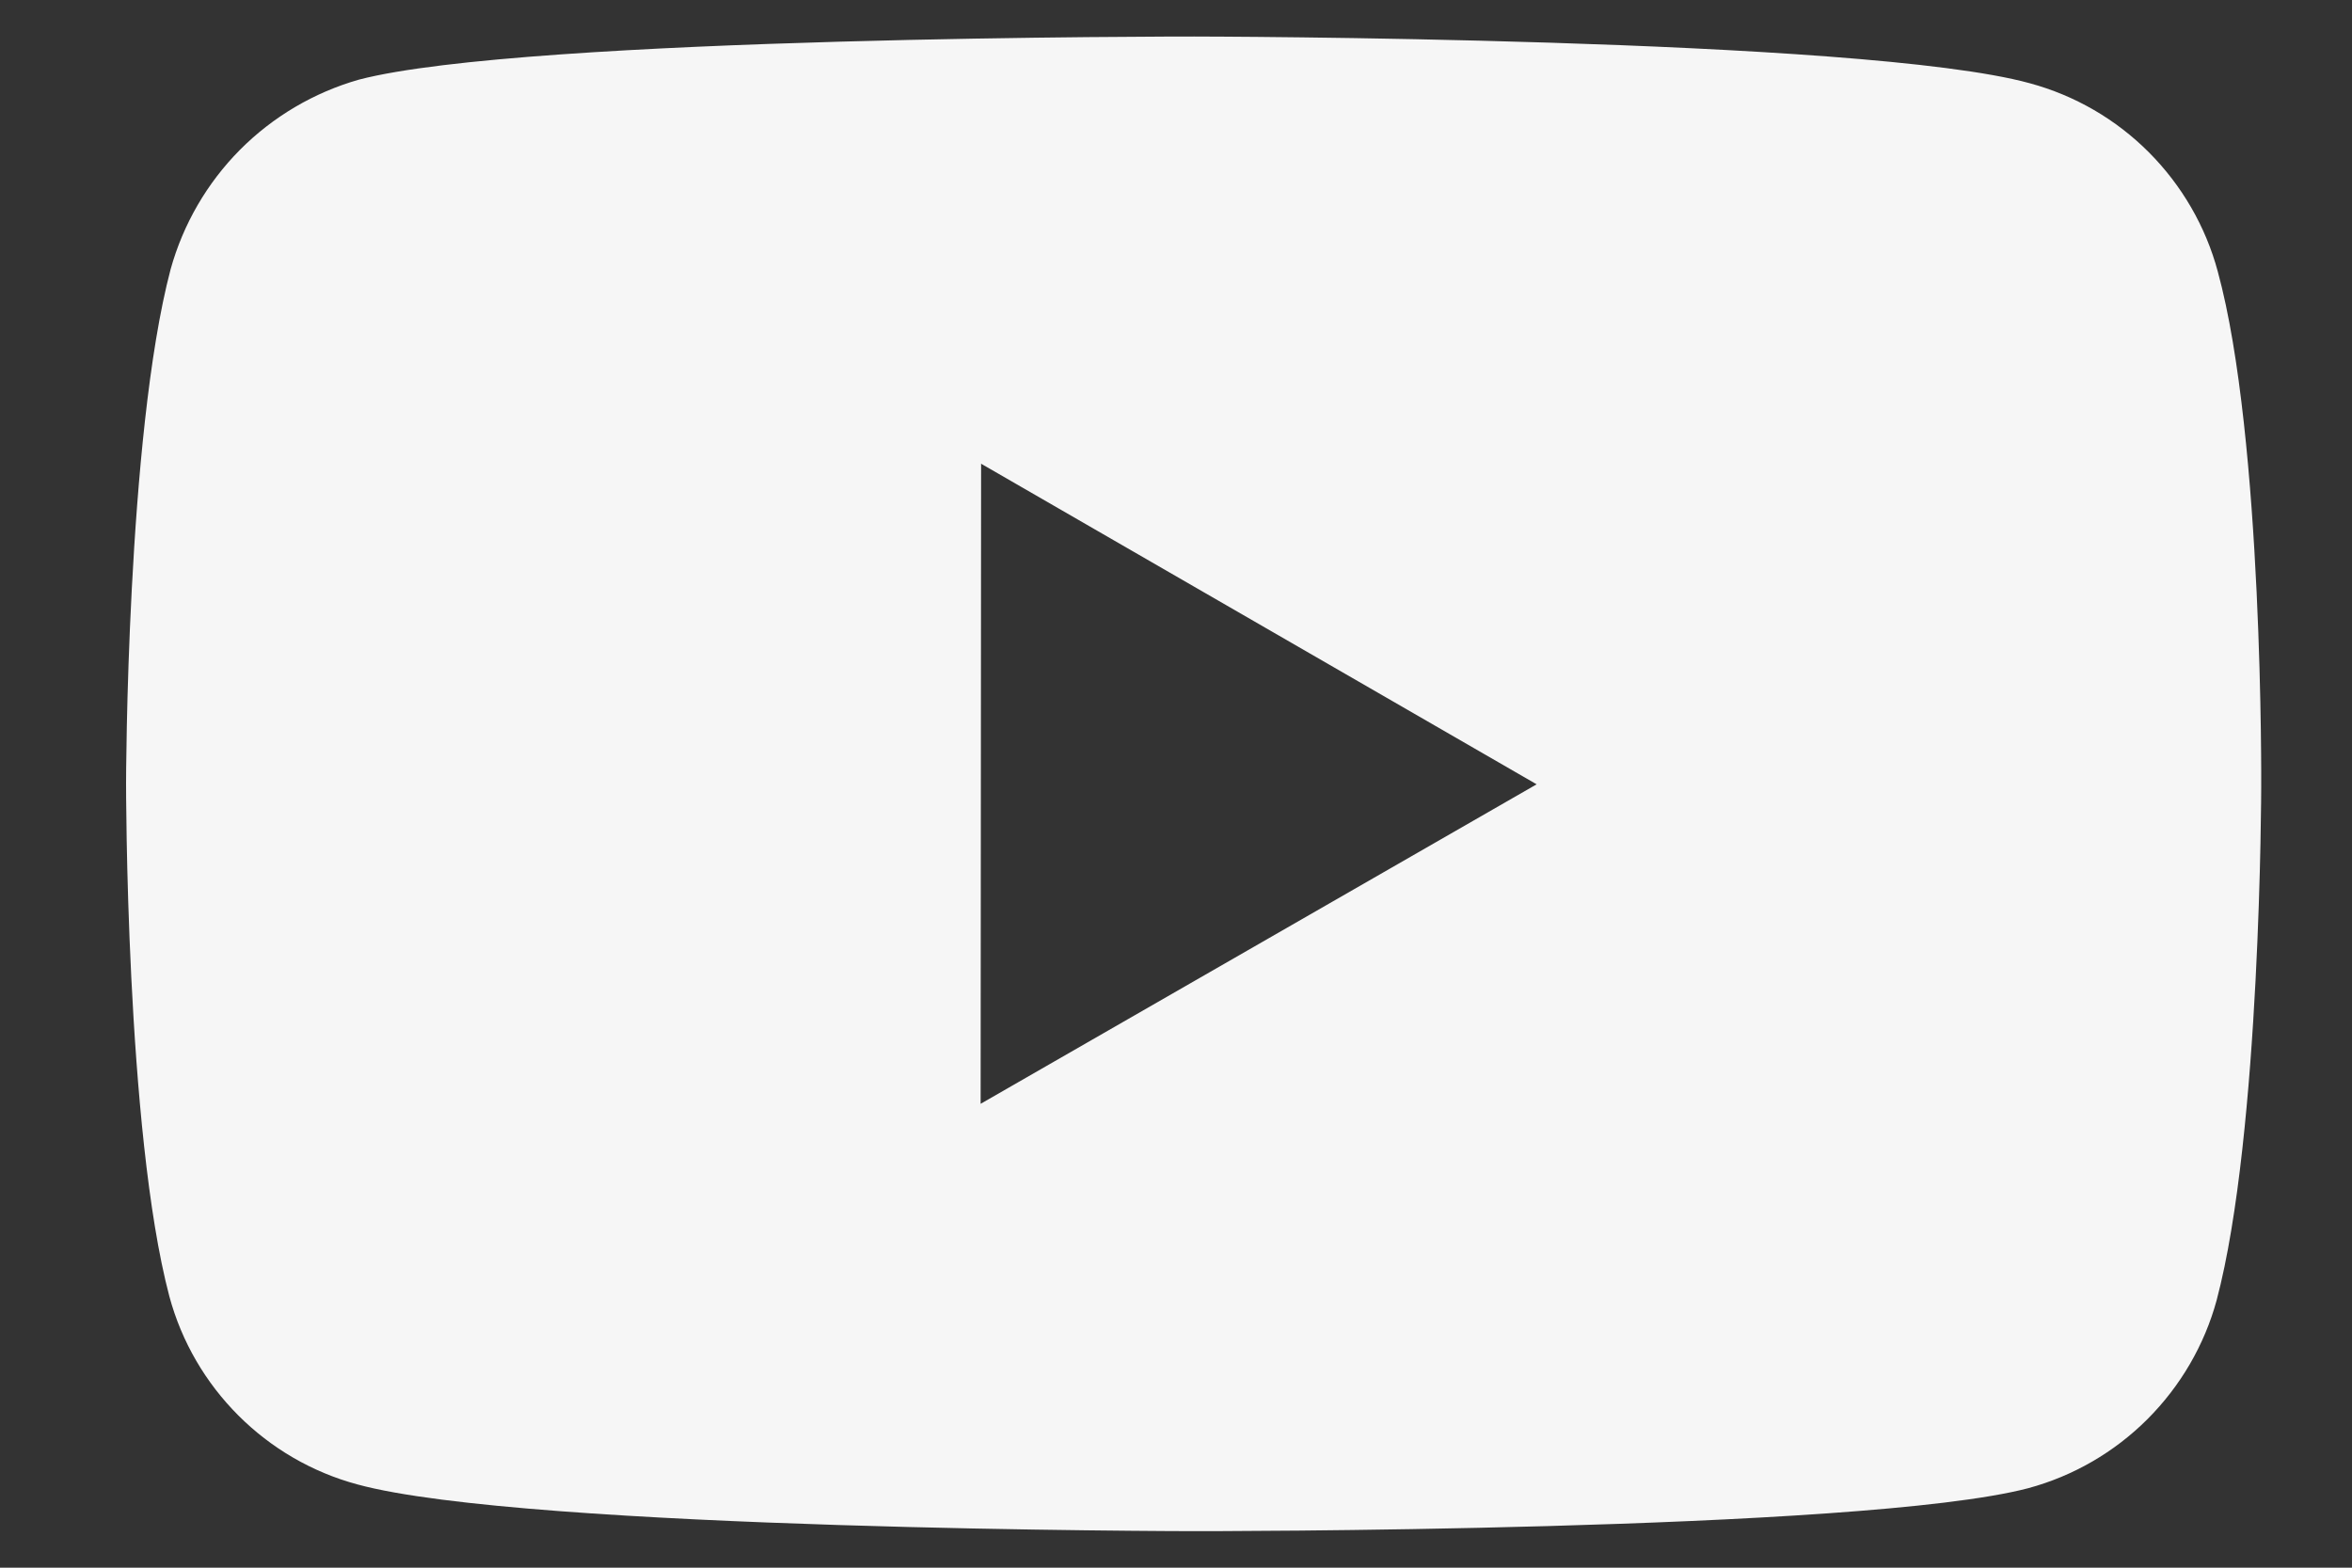 <svg width="15" height="10" viewBox="0 0 15 10" fill="none" xmlns="http://www.w3.org/2000/svg">
<rect x="0" y="0" width="15" height="10" fill="#333333" stroke="none"/>
<path d="M14.144 1.732C14.067 1.445 13.915 1.183 13.705 0.972C13.495 0.761 13.233 0.609 12.945 0.531C11.88 0.238 7.617 0.233 7.617 0.233C7.617 0.233 3.355 0.229 2.289 0.508C2.002 0.59 1.741 0.744 1.53 0.956C1.32 1.168 1.168 1.43 1.088 1.718C0.807 2.783 0.804 4.993 0.804 4.993C0.804 4.993 0.801 7.214 1.08 8.269C1.237 8.852 1.696 9.312 2.28 9.469C3.356 9.762 7.607 9.767 7.607 9.767C7.607 9.767 11.87 9.772 12.935 9.493C13.223 9.415 13.485 9.263 13.695 9.053C13.906 8.842 14.059 8.58 14.137 8.293C14.419 7.228 14.421 5.019 14.421 5.019C14.421 5.019 14.435 2.798 14.144 1.732ZM6.254 7.041L6.257 2.958L9.8 5.003L6.254 7.041Z" fill="#F6F6F6"/>
</svg>
